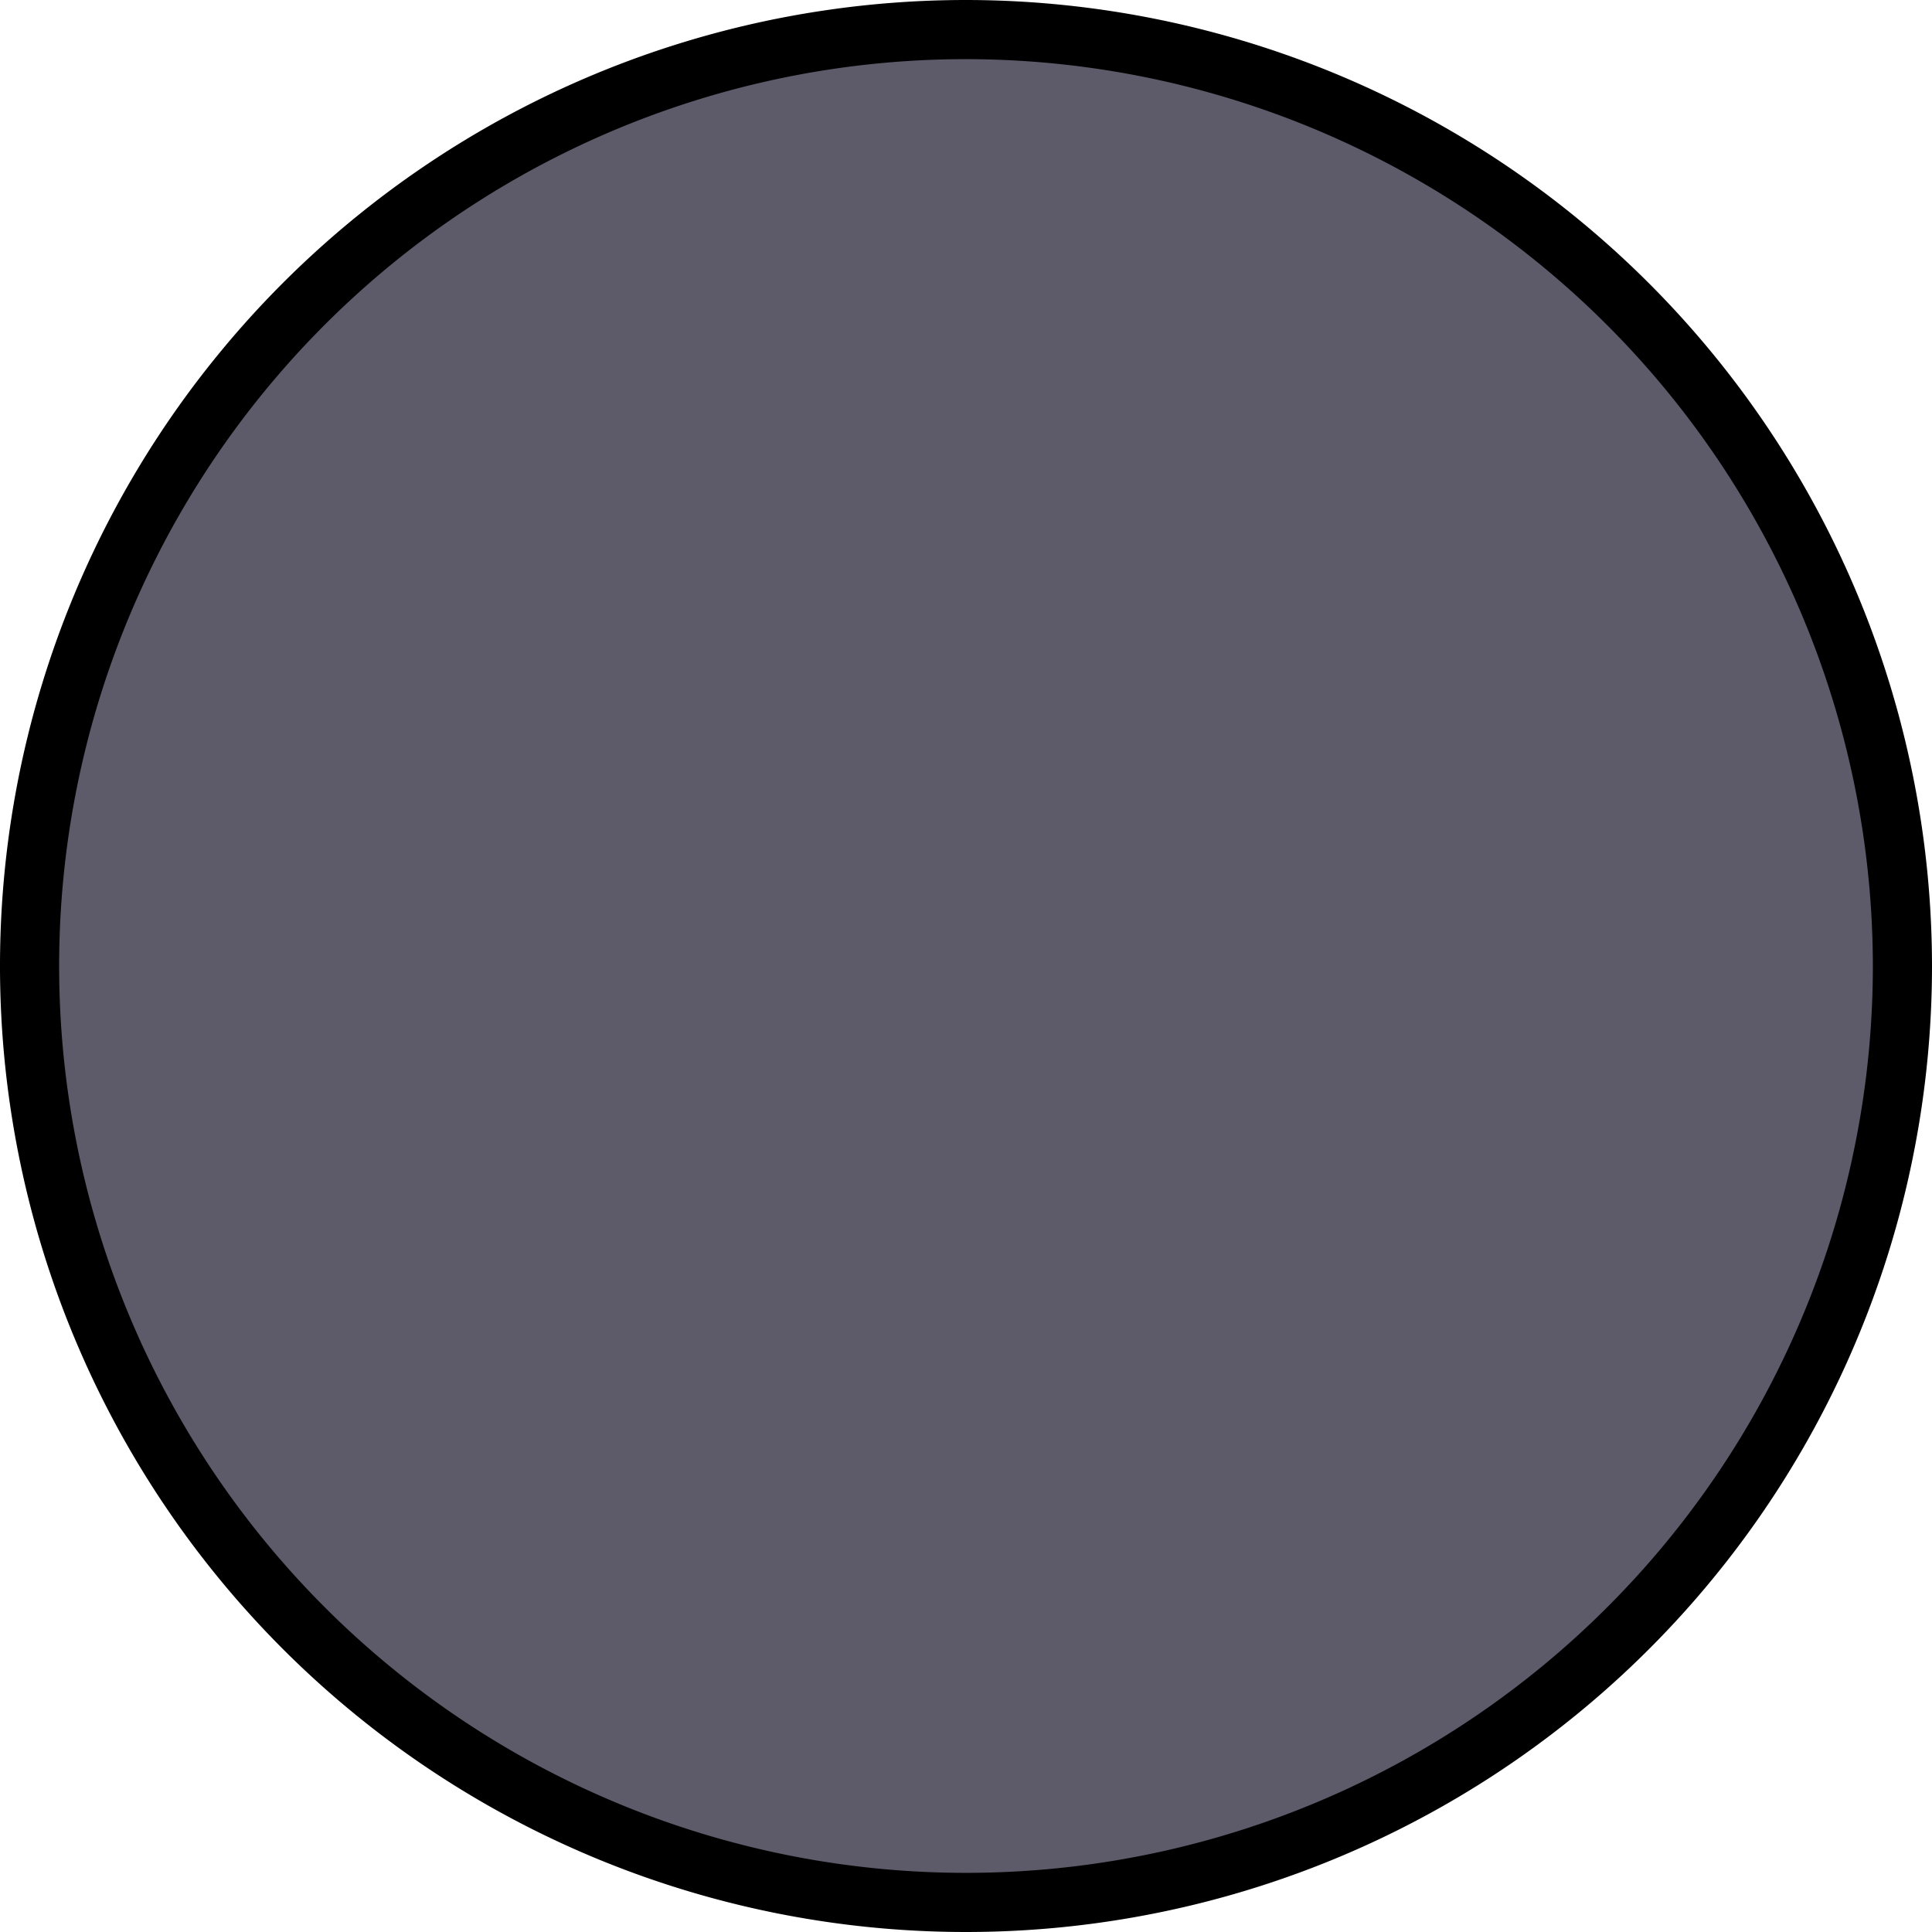 <svg xmlns="http://www.w3.org/2000/svg" viewBox="0 0 98 98"><defs><style>.a{fill:#5d5a6a;stroke:#000;stroke-miterlimit:10;stroke-width:3px;}</style></defs><path class="a" d="M97.5,50A47.5,47.5,0,1,1,50,2.5,47.54,47.54,0,0,1,97.5,50Z" transform="translate(-1 -1)"/></svg>